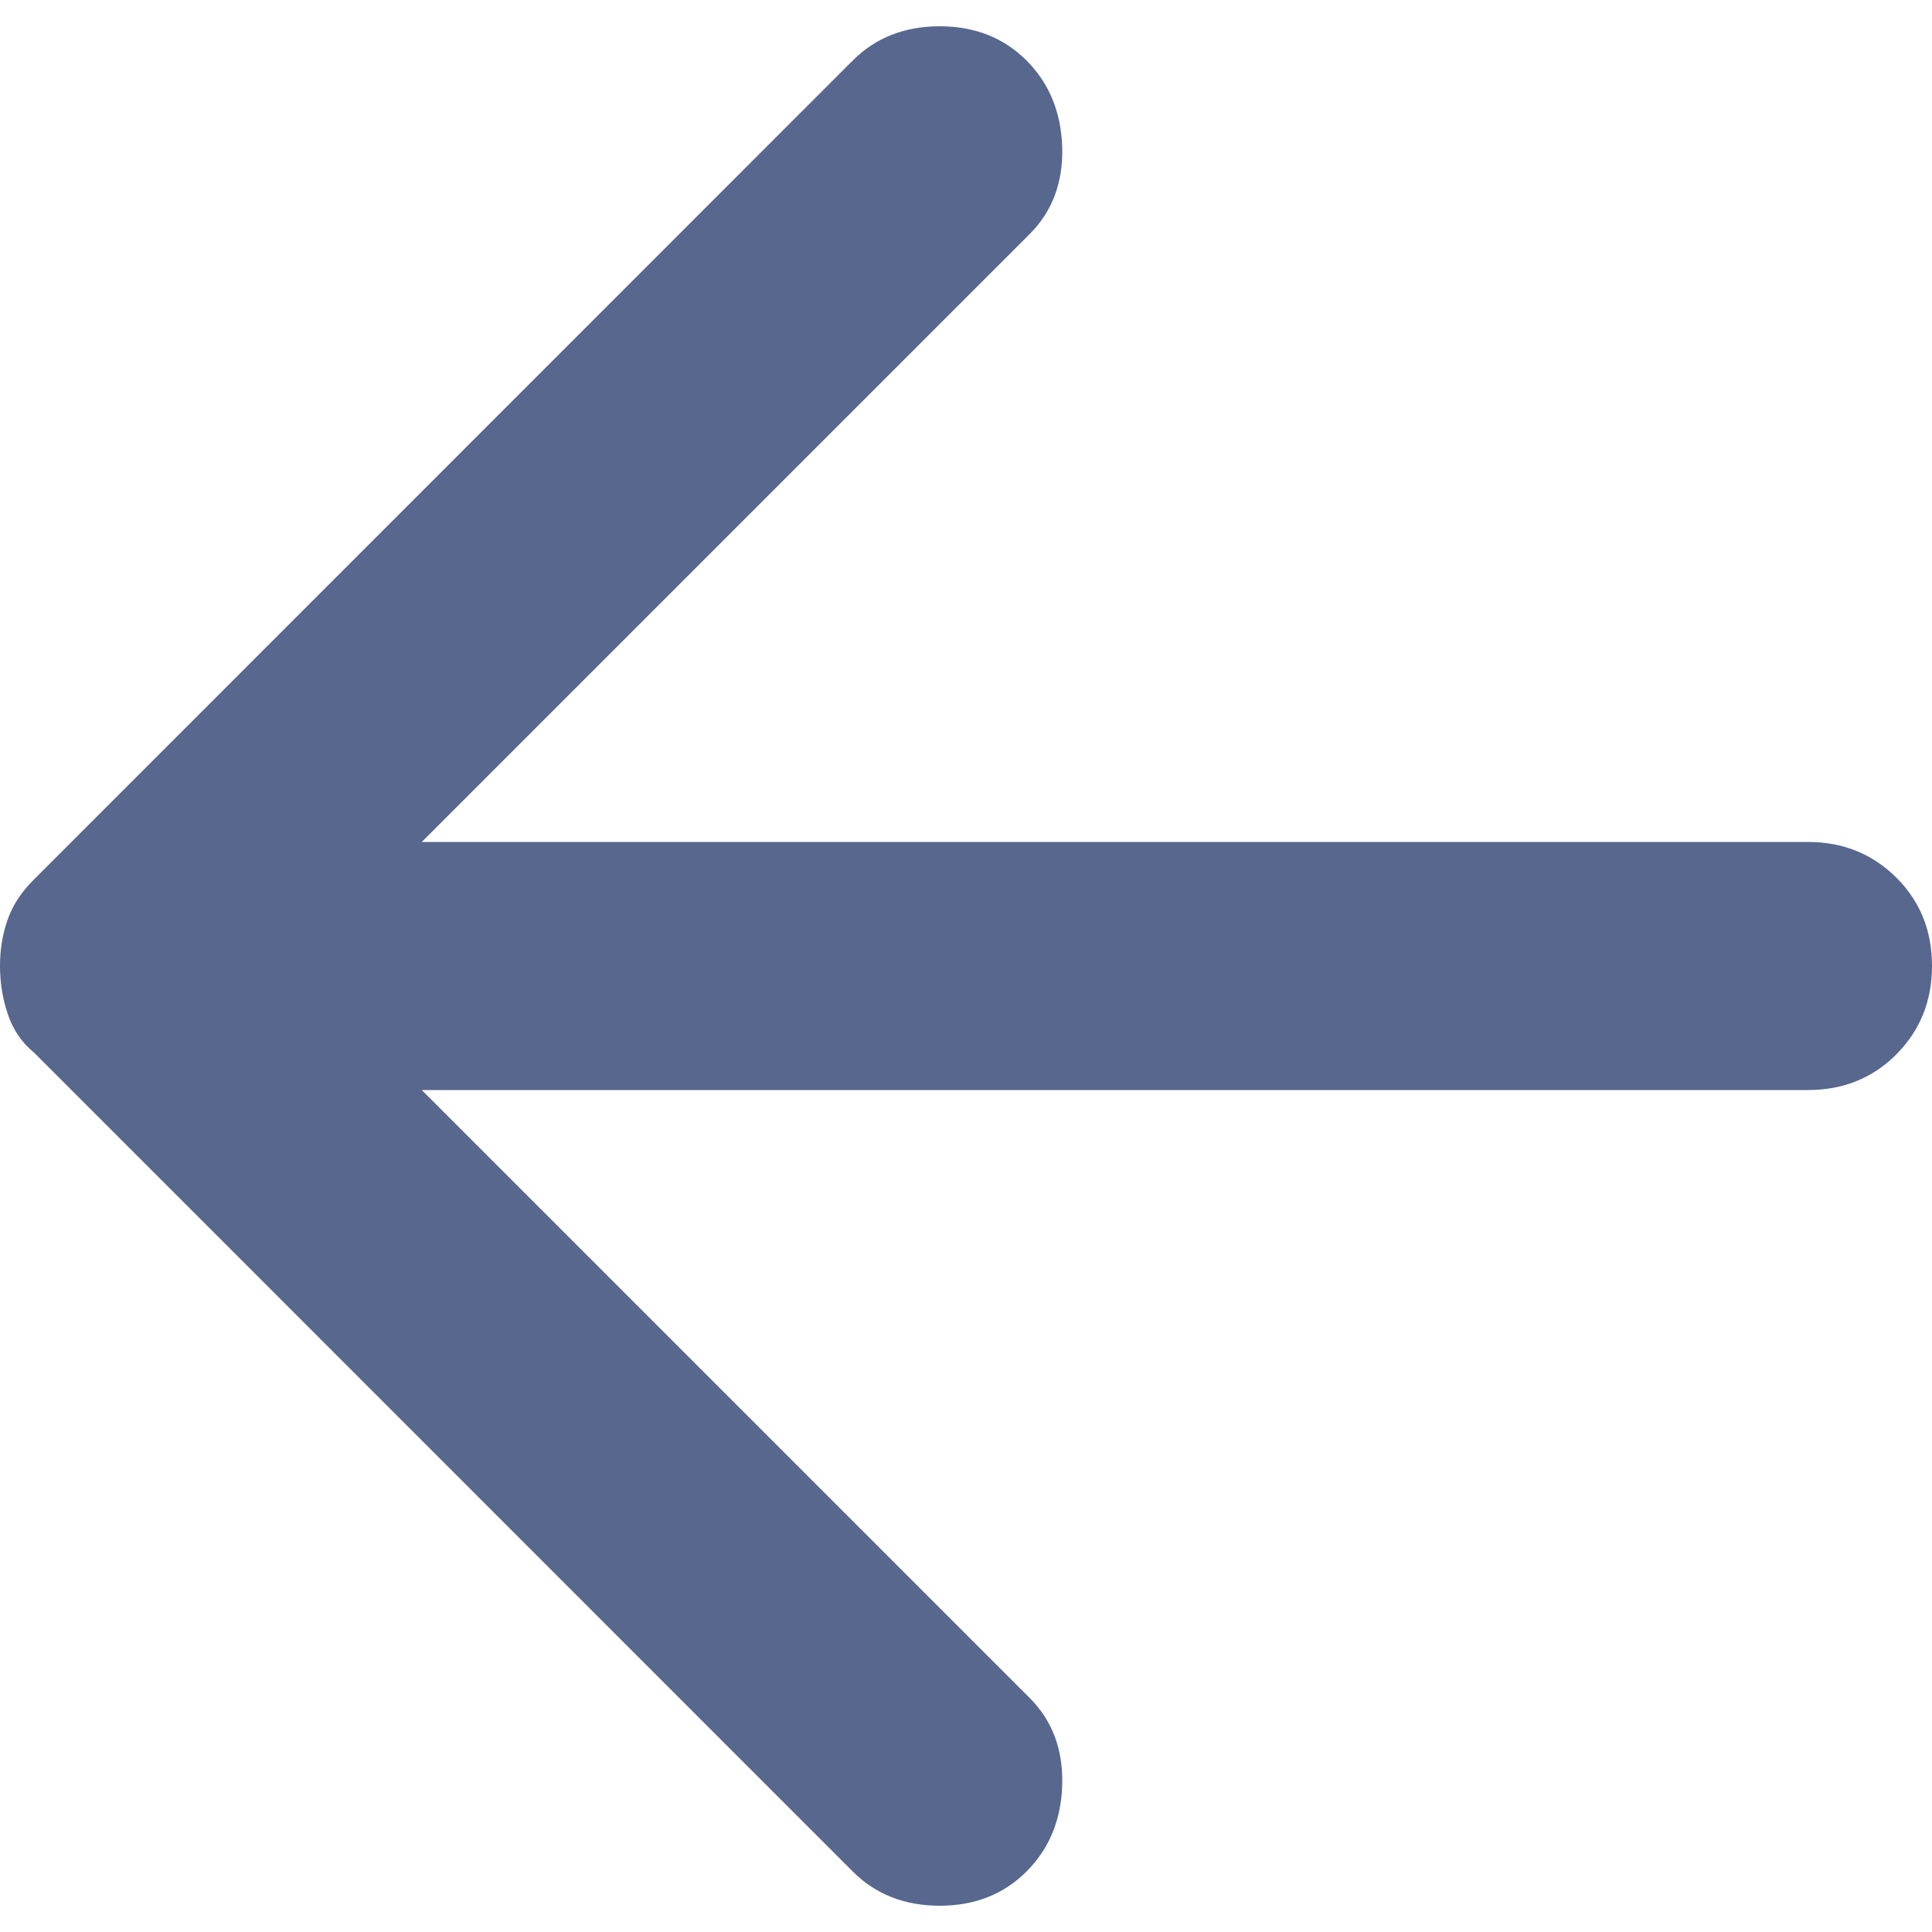 <svg xmlns="http://www.w3.org/2000/svg" width="10" height="10" viewBox="0 0 10 10" fill="none"><path d="M5.313 0.313C5.431 0.431 5.492 0.58 5.498 0.762C5.503 0.944 5.447 1.094 5.329 1.212L2.183 4.358L9.358 4.358C9.54 4.358 9.692 4.42 9.816 4.543C9.939 4.666 10 4.818 10 5C10 5.182 9.938 5.334 9.815 5.458C9.692 5.581 9.539 5.642 9.358 5.642L2.183 5.642L5.329 8.788C5.447 8.906 5.503 9.056 5.498 9.238C5.493 9.419 5.431 9.569 5.313 9.687C5.195 9.805 5.045 9.864 4.864 9.864C4.682 9.864 4.532 9.805 4.414 9.687L0.177 5.449C0.112 5.396 0.067 5.329 0.04 5.248C0.013 5.168 -0 5.085 9.11156e-06 5C9.10407e-06 4.914 0.013 4.834 0.04 4.759C0.066 4.684 0.112 4.615 0.177 4.551L4.414 0.313C4.532 0.195 4.682 0.136 4.864 0.136C5.045 0.136 5.195 0.195 5.313 0.313Z" fill="#57678D"></path></svg>